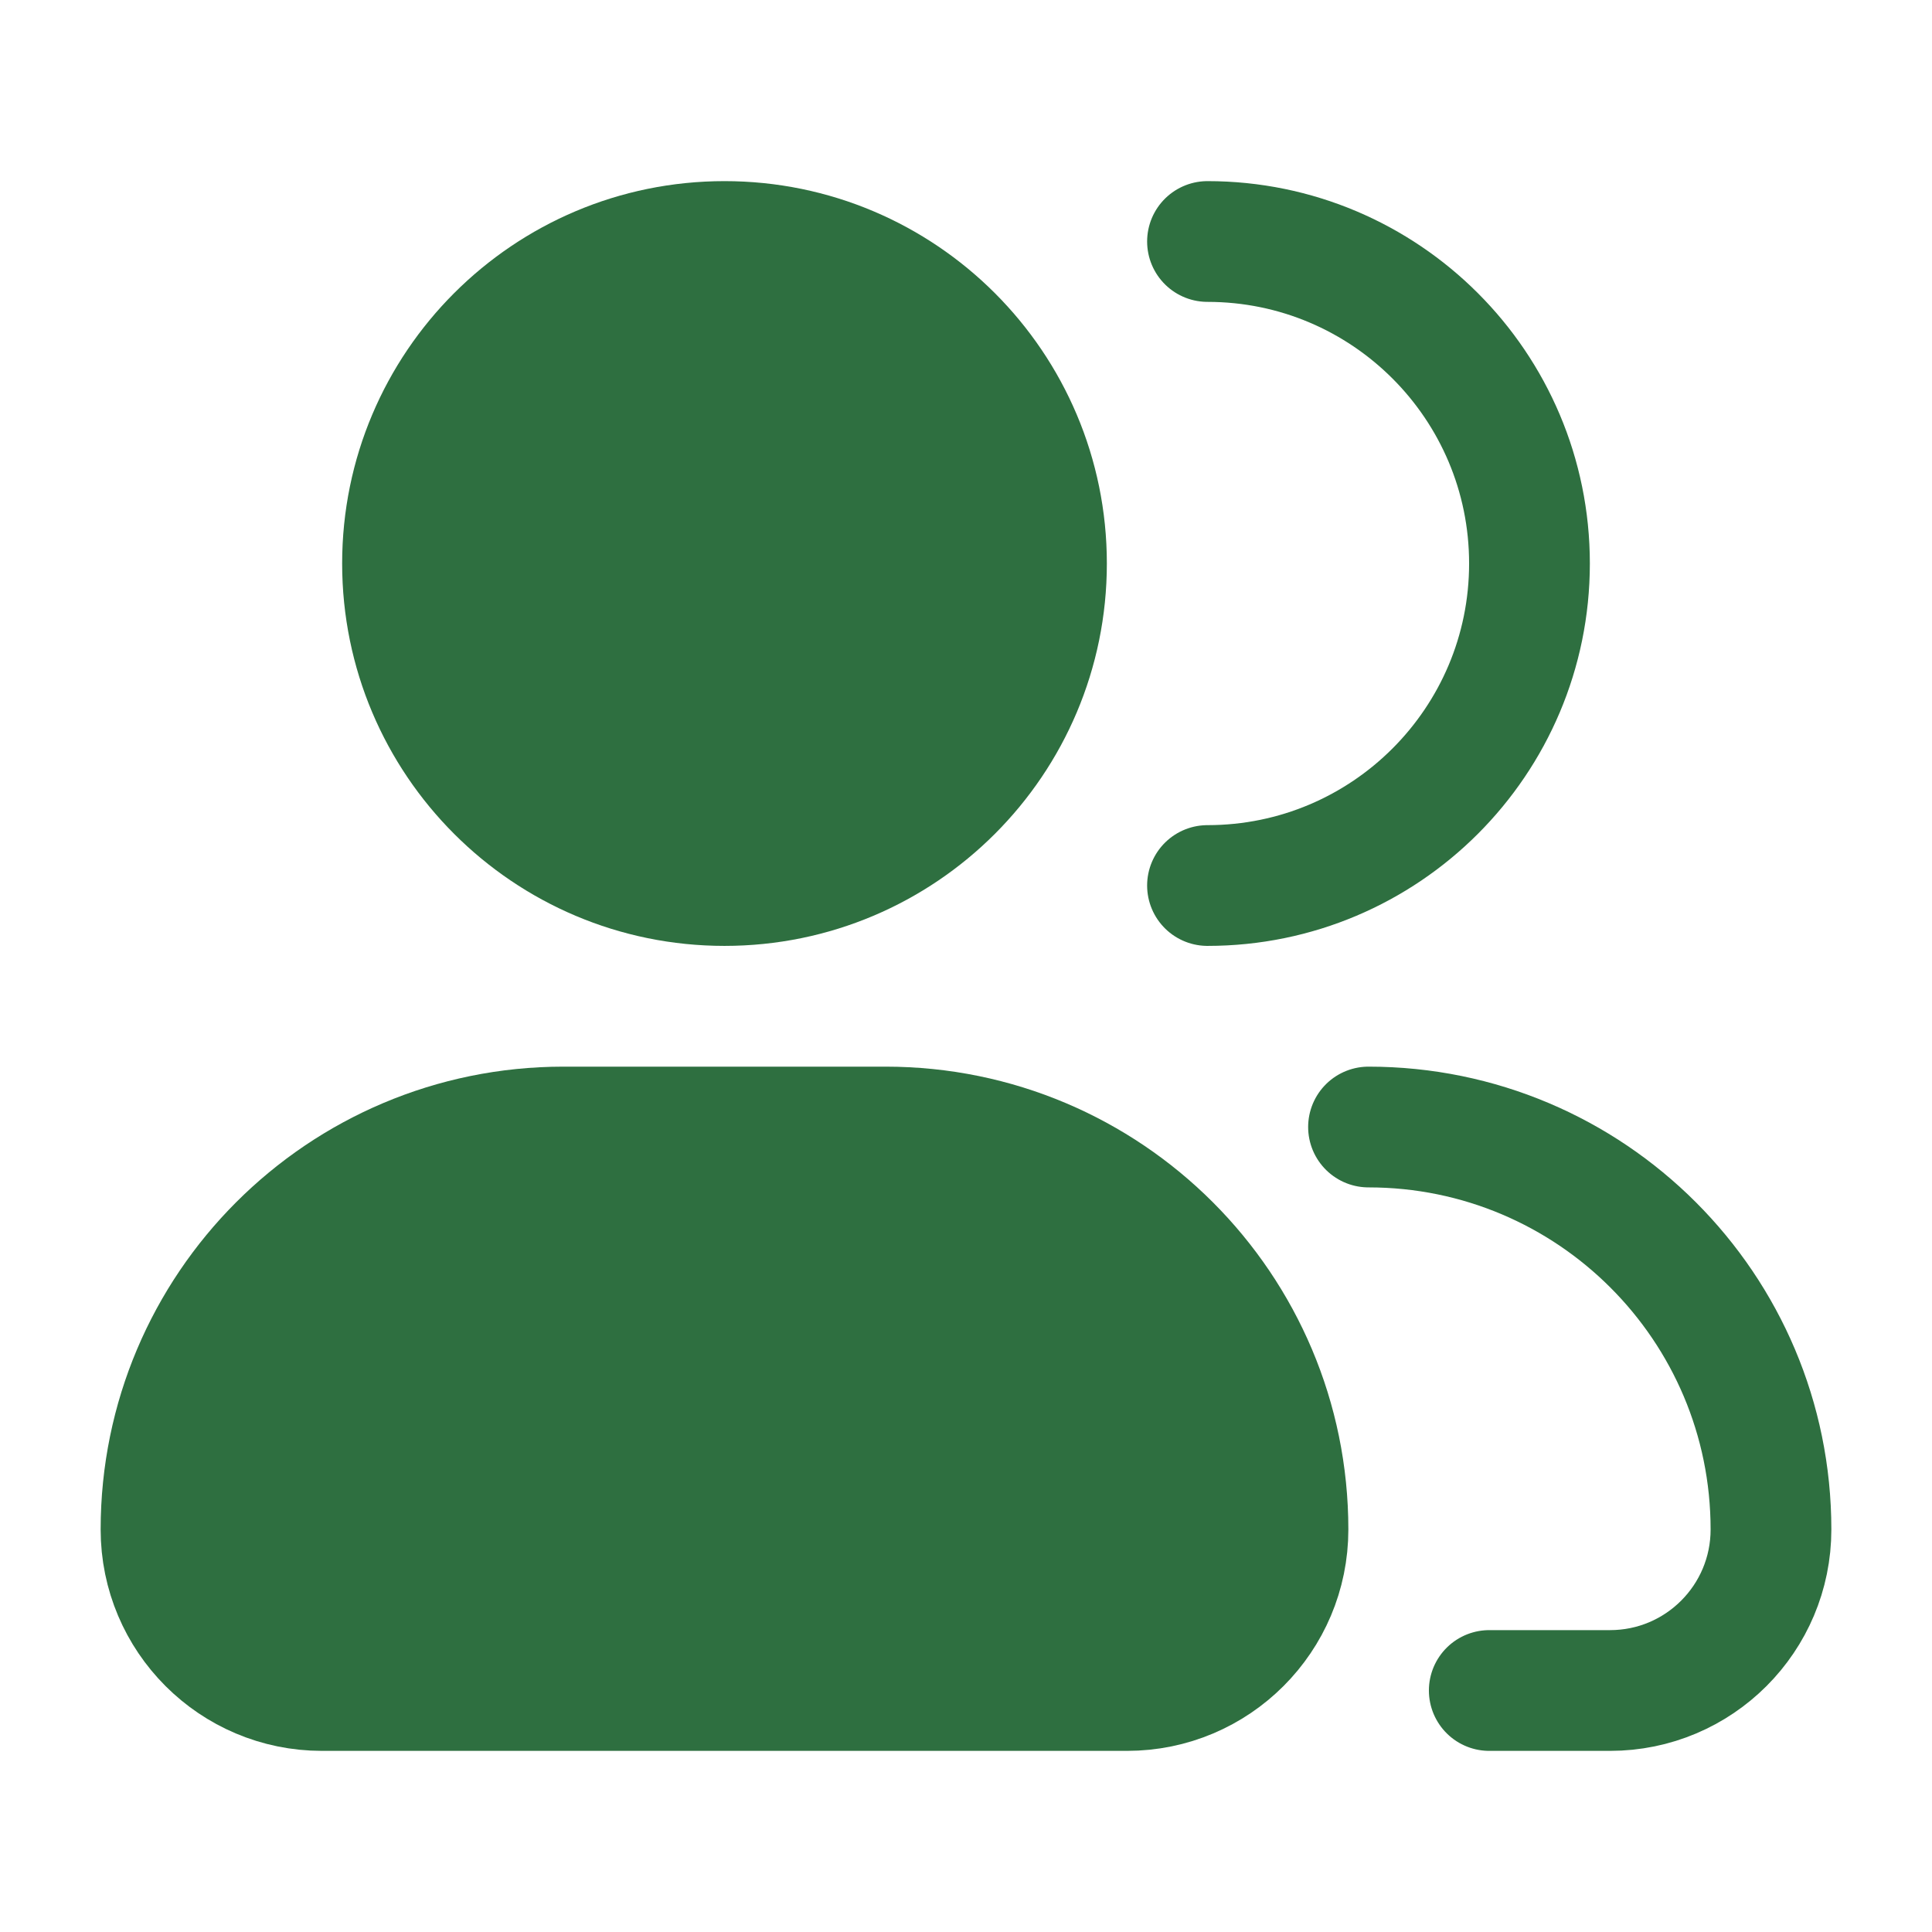 <svg width="32" height="32" viewBox="0 0 32 32" fill="none" xmlns="http://www.w3.org/2000/svg">
<path d="M17.333 9.333C17.333 12.279 14.945 14.667 12 14.667C9.055 14.667 6.667 12.279 6.667 9.333C6.667 6.388 9.055 4 12 4C14.945 4 17.333 6.388 17.333 9.333Z" fill="#2E6F40" stroke="#2E6F40" stroke-width="2"/>
<path d="M20 14.667C22.945 14.667 25.333 12.279 25.333 9.333C25.333 6.388 22.945 4 20 4" stroke="#2E6F40" stroke-width="2" stroke-linecap="round" stroke-linejoin="round"/>
<path d="M14.667 18.667H9.333C5.651 18.667 2.667 21.651 2.667 25.333C2.667 26.806 3.861 28 5.333 28H18.667C20.14 28 21.333 26.806 21.333 25.333C21.333 21.651 18.349 18.667 14.667 18.667Z" fill="#2E6F40" stroke="#2E6F40" stroke-width="2" stroke-linejoin="round"/>
<path d="M22.667 18.667C26.349 18.667 29.333 21.651 29.333 25.333C29.333 26.806 28.14 28 26.667 28H24.667" stroke="#2E6F40" stroke-width="2" stroke-linecap="round" stroke-linejoin="round"/>
</svg>
